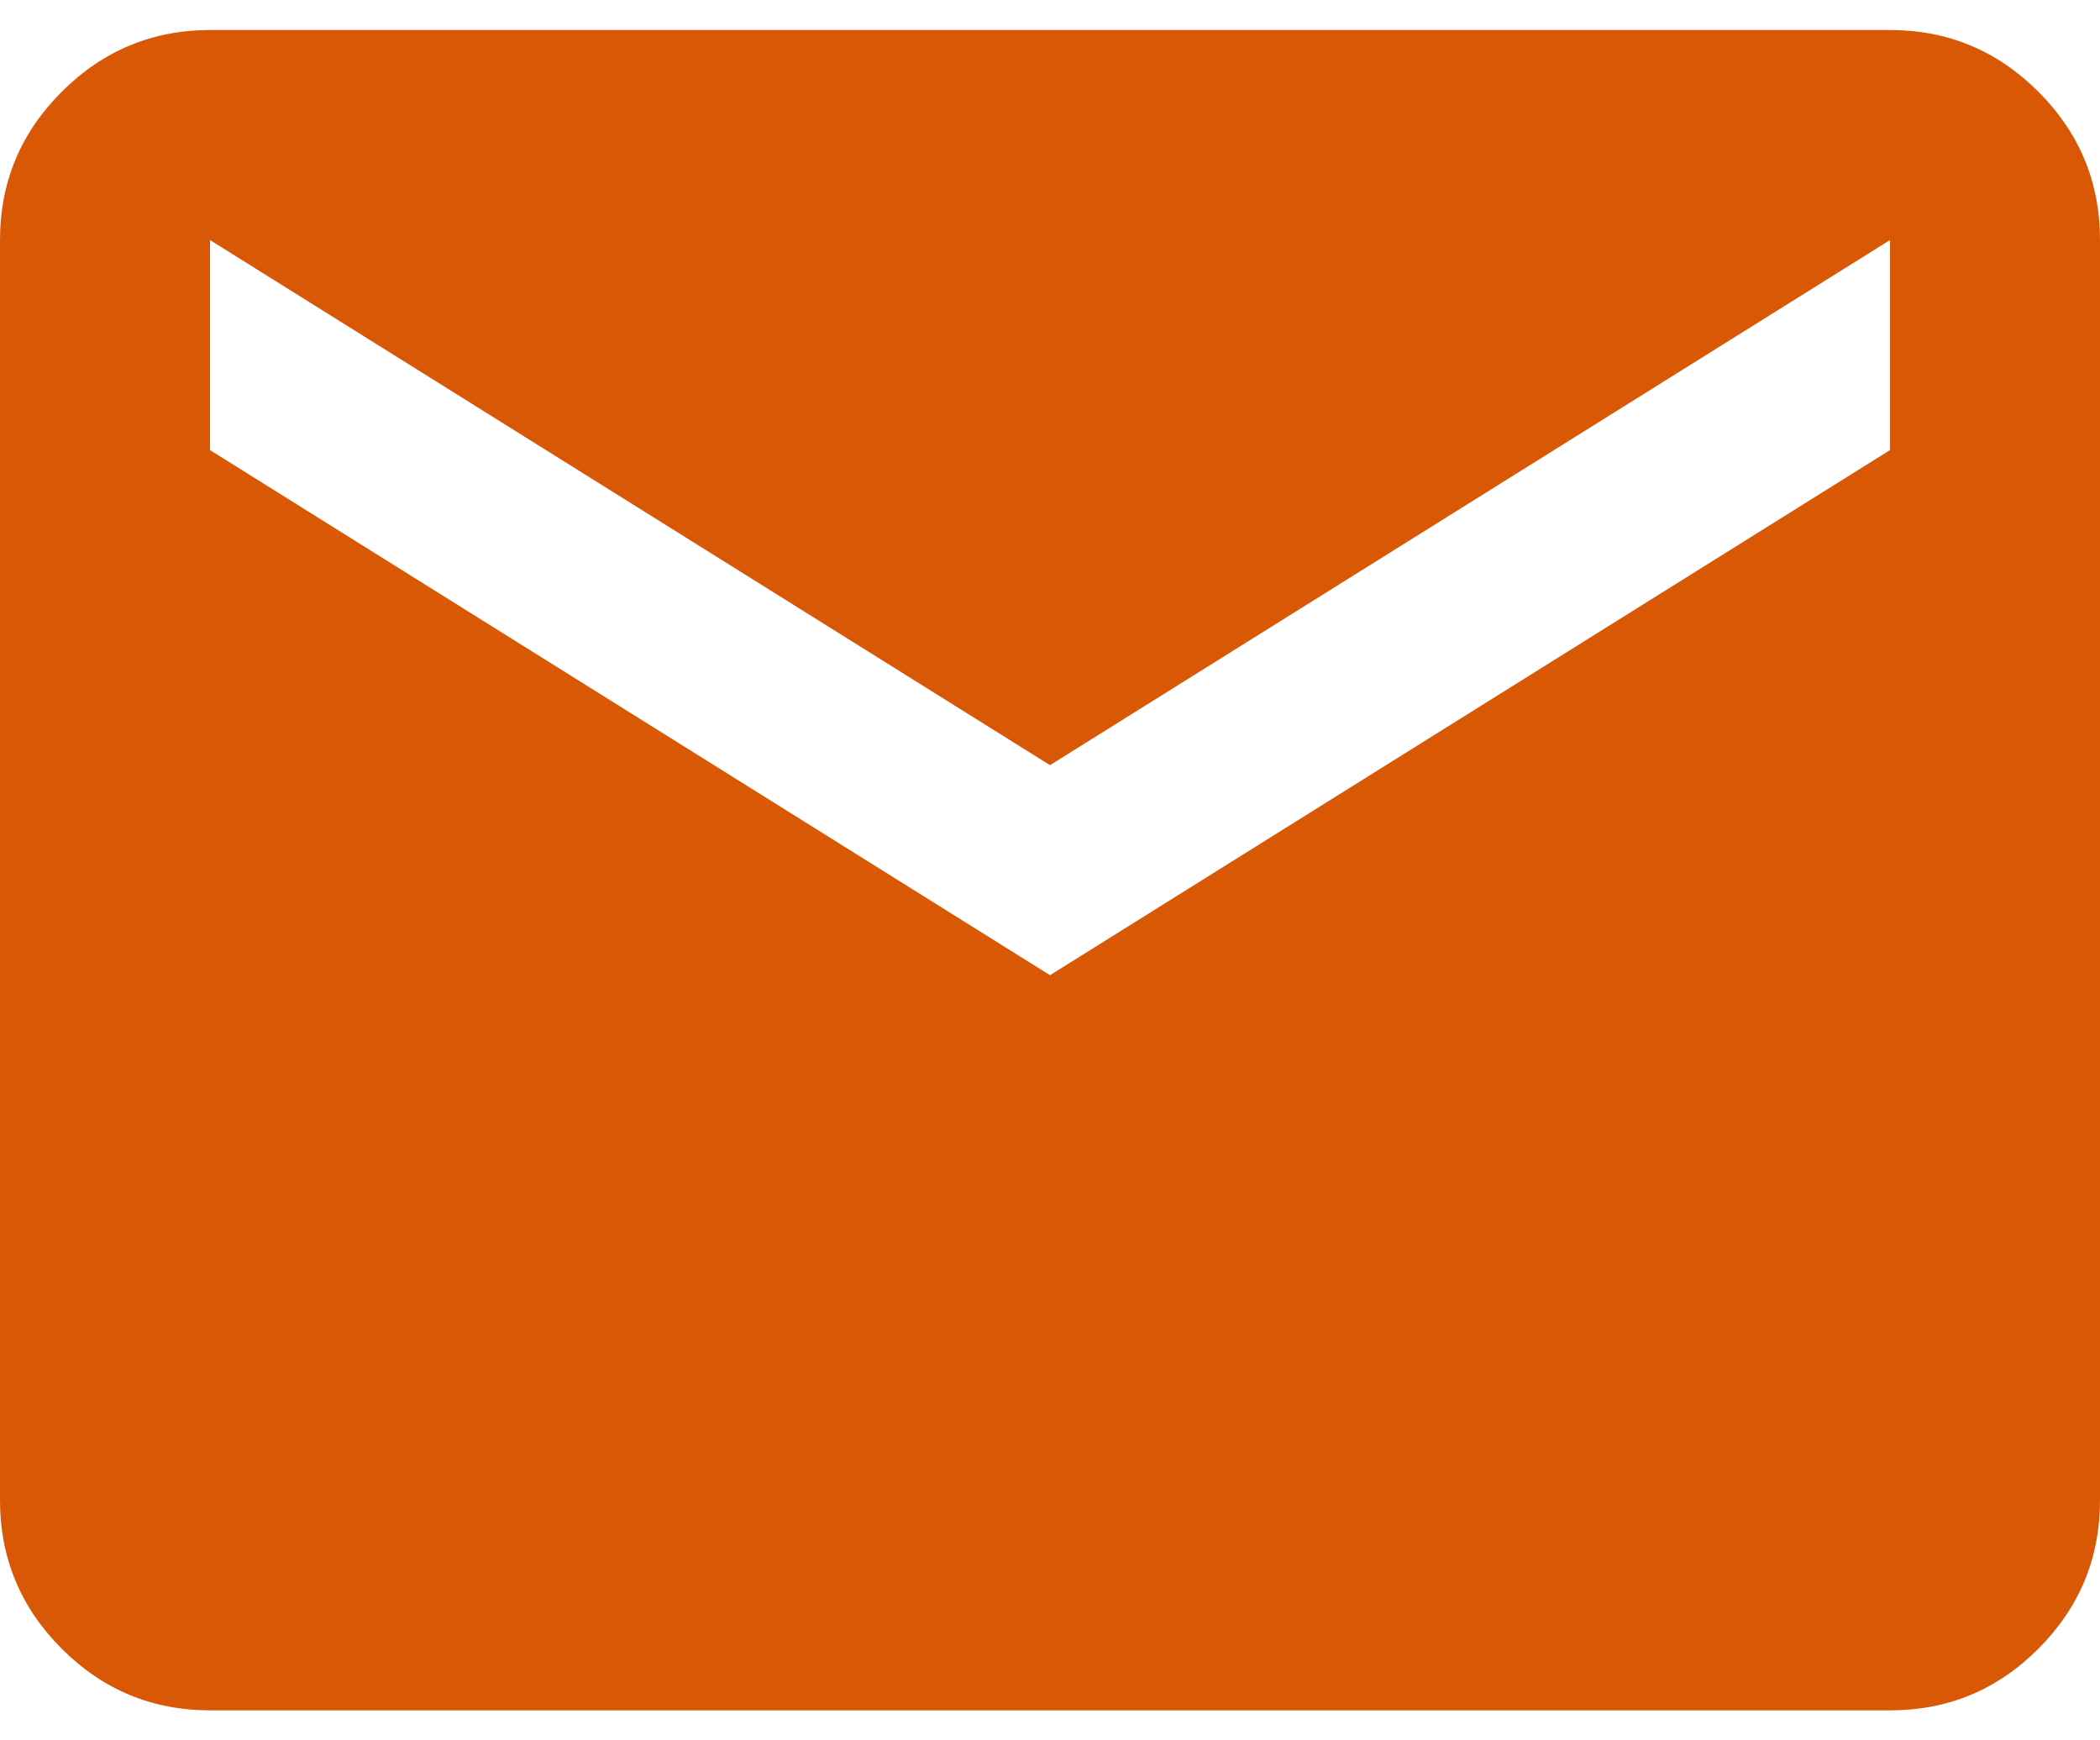 <svg width="35" height="29" viewBox="0 0 35 29" fill="none" xmlns="http://www.w3.org/2000/svg">
<path d="M3.5 28.5C2.538 28.5 1.714 28.158 1.029 27.473C0.344 26.788 0.001 25.964 0 25V4C0 3.038 0.343 2.214 1.029 1.529C1.715 0.844 2.539 0.501 3.5 0.5H31.5C32.462 0.5 33.287 0.843 33.973 1.529C34.659 2.215 35.001 3.039 35 4V25C35 25.962 34.658 26.787 33.973 27.473C33.288 28.159 32.464 28.501 31.5 28.5H3.5ZM17.5 16.25L31.5 7.5V4L17.5 12.75L3.5 4V7.5L17.5 16.25Z" fill="#D95806"/>
</svg>
